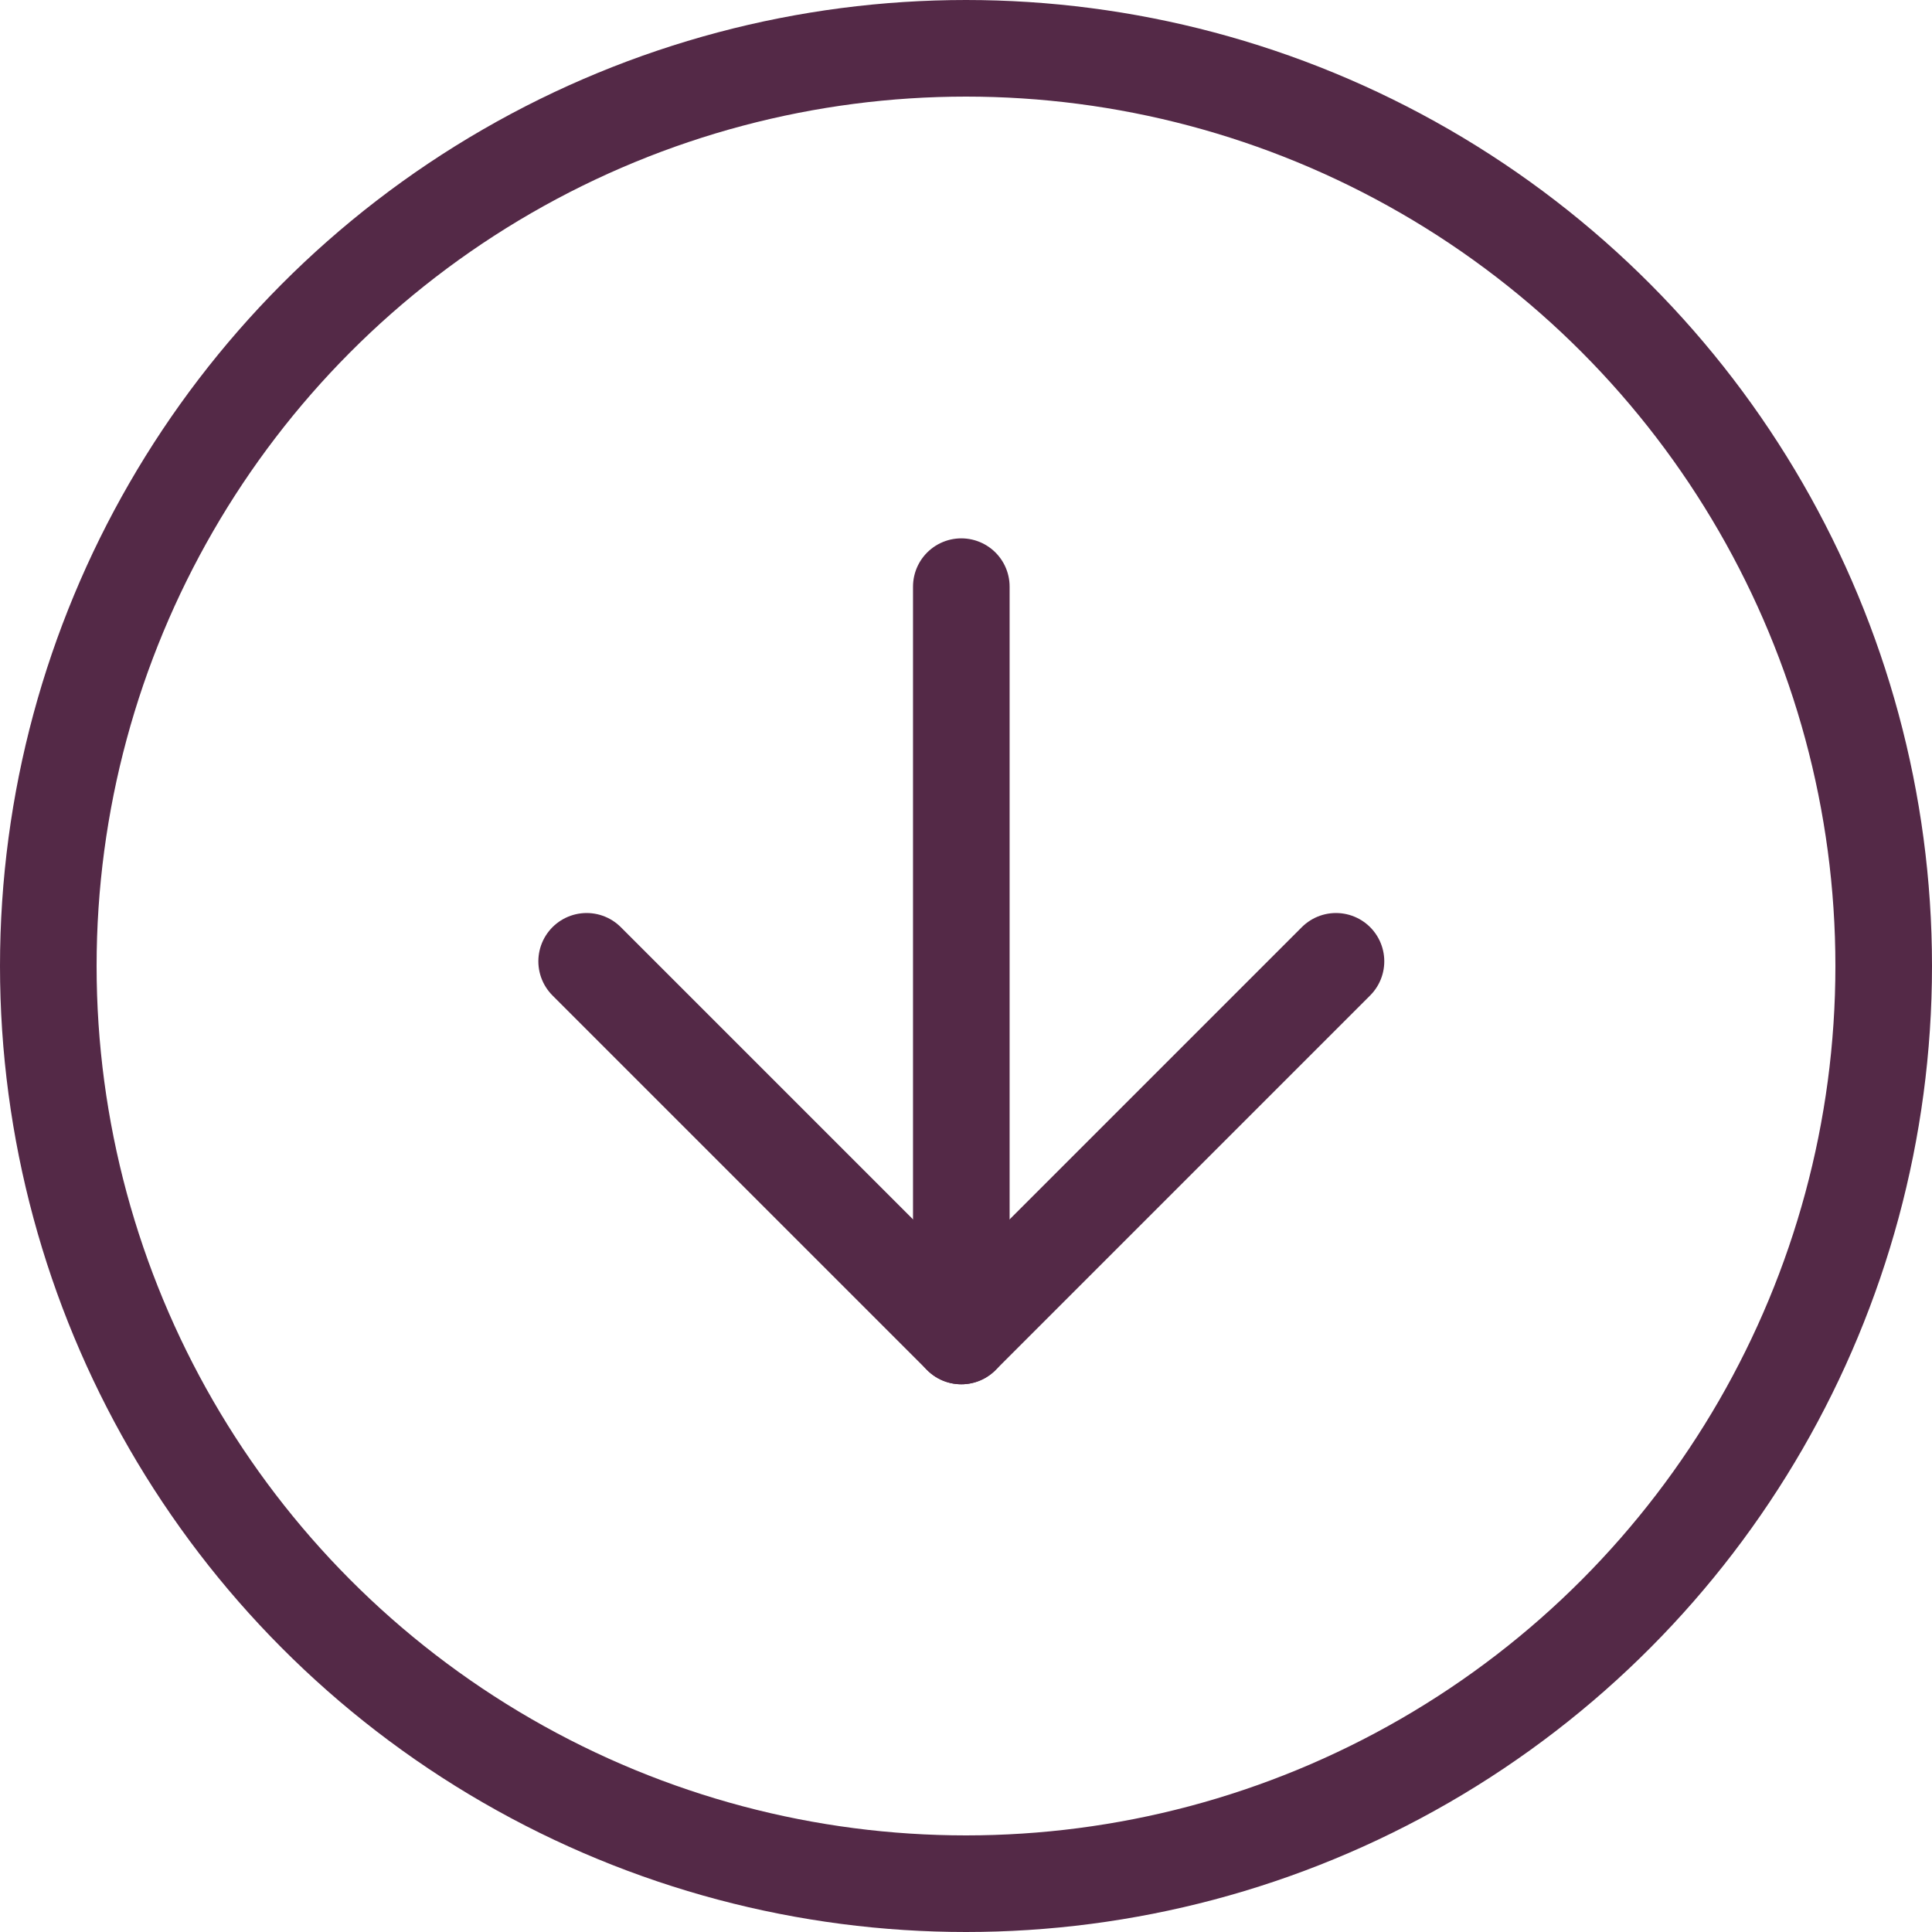 <?xml version="1.0" encoding="UTF-8"?> <svg xmlns="http://www.w3.org/2000/svg" width="40" height="40" viewBox="0 0 40 40"><g transform="translate(-652 -596)"><g transform="translate(652 596)" fill="none" stroke="#542947" stroke-width="2"><circle cx="20" cy="20" r="20" stroke="none"></circle><circle cx="20" cy="20" r="19" fill="none"></circle></g><g transform="translate(664.146 608.146)"><path d="M18,7.5V23.014" transform="translate(-10.243 -7.5)" fill="none" stroke="#542947" stroke-linecap="round" stroke-linejoin="round" stroke-width="2"></path><path d="M23.014,18l-7.757,7.757L7.5,18" transform="translate(-7.5 -10.243)" fill="none" stroke="#542947" stroke-linecap="round" stroke-linejoin="round" stroke-width="2"></path></g></g></svg> 